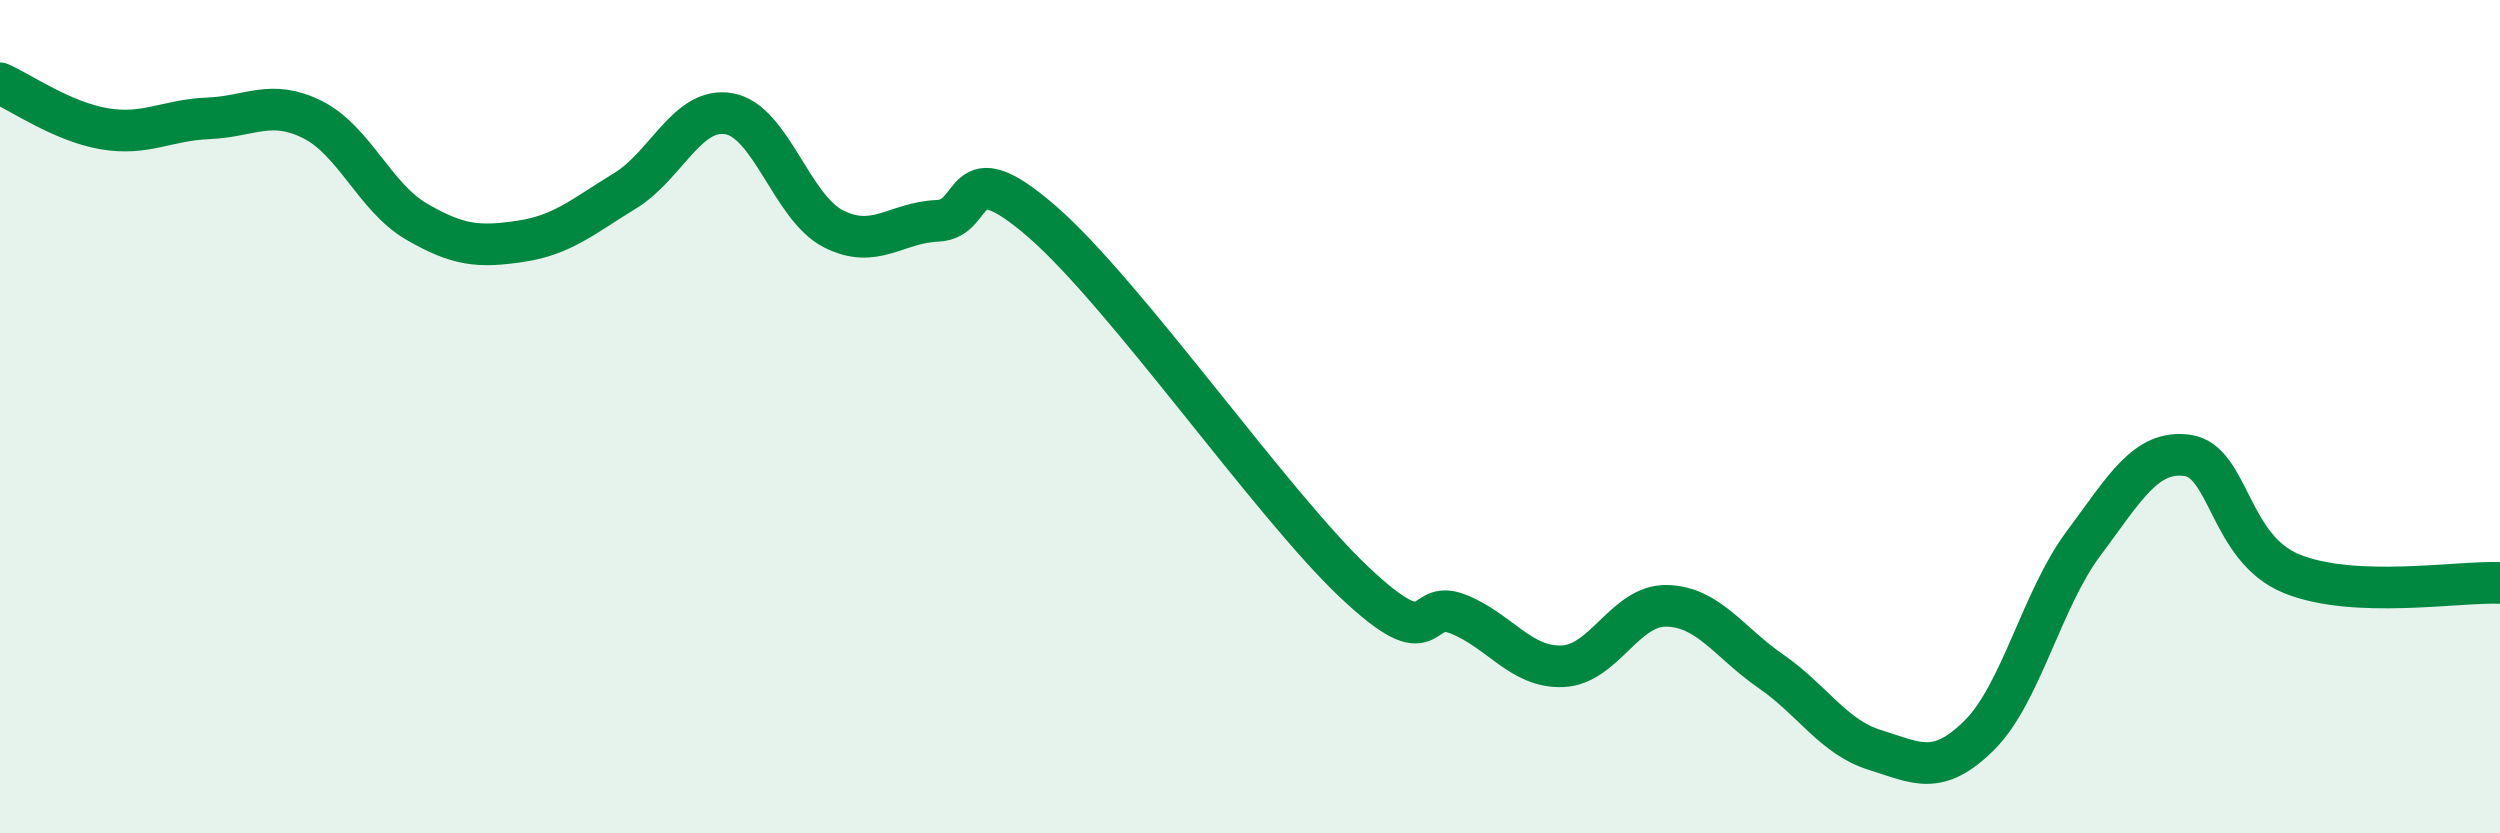 
    <svg width="60" height="20" viewBox="0 0 60 20" xmlns="http://www.w3.org/2000/svg">
      <path
        d="M 0,2 C 0.5,2.22 1.5,2.92 2.5,3.09 C 3.5,3.26 4,2.88 5,2.84 C 6,2.8 6.5,2.37 7.5,2.87 C 8.5,3.37 9,4.74 10,5.32 C 11,5.9 11.5,5.94 12.5,5.79 C 13.5,5.64 14,5.19 15,4.58 C 16,3.97 16.5,2.55 17.5,2.73 C 18.5,2.91 19,4.98 20,5.49 C 21,6 21.5,5.34 22.5,5.3 C 23.5,5.26 23,3.58 25,5.31 C 27,7.04 30.5,12.08 32.5,13.97 C 34.5,15.86 34,14.34 35,14.74 C 36,15.14 36.5,16.03 37.5,15.99 C 38.5,15.95 39,14.52 40,14.54 C 41,14.56 41.5,15.42 42.5,16.11 C 43.5,16.8 44,17.69 45,18 C 46,18.31 46.5,18.64 47.5,17.65 C 48.5,16.66 49,14.39 50,13.05 C 51,11.71 51.5,10.79 52.5,10.93 C 53.5,11.07 53.5,13.16 55,13.77 C 56.5,14.38 59,13.95 60,13.99L60 20L0 20Z"
        fill="#008740"
        opacity="0.1"
        stroke-linecap="round"
        stroke-linejoin="round"
      />
      <path
        d="M 0,2 C 0.5,2.22 1.5,2.92 2.5,3.09 C 3.5,3.26 4,2.88 5,2.84 C 6,2.8 6.5,2.37 7.5,2.87 C 8.5,3.37 9,4.74 10,5.32 C 11,5.9 11.5,5.94 12.5,5.79 C 13.5,5.64 14,5.19 15,4.58 C 16,3.97 16.5,2.55 17.5,2.73 C 18.5,2.91 19,4.98 20,5.49 C 21,6 21.5,5.34 22.5,5.3 C 23.5,5.26 23,3.58 25,5.31 C 27,7.04 30.5,12.08 32.5,13.97 C 34.5,15.86 34,14.34 35,14.74 C 36,15.14 36.5,16.03 37.5,15.99 C 38.5,15.95 39,14.52 40,14.54 C 41,14.56 41.5,15.42 42.5,16.11 C 43.5,16.8 44,17.69 45,18 C 46,18.31 46.5,18.64 47.5,17.65 C 48.5,16.66 49,14.39 50,13.05 C 51,11.71 51.5,10.79 52.5,10.93 C 53.5,11.07 53.5,13.16 55,13.77 C 56.5,14.38 59,13.95 60,13.99"
        stroke="#008740"
        stroke-width="1"
        fill="none"
        stroke-linecap="round"
        stroke-linejoin="round"
      />
    </svg>
  